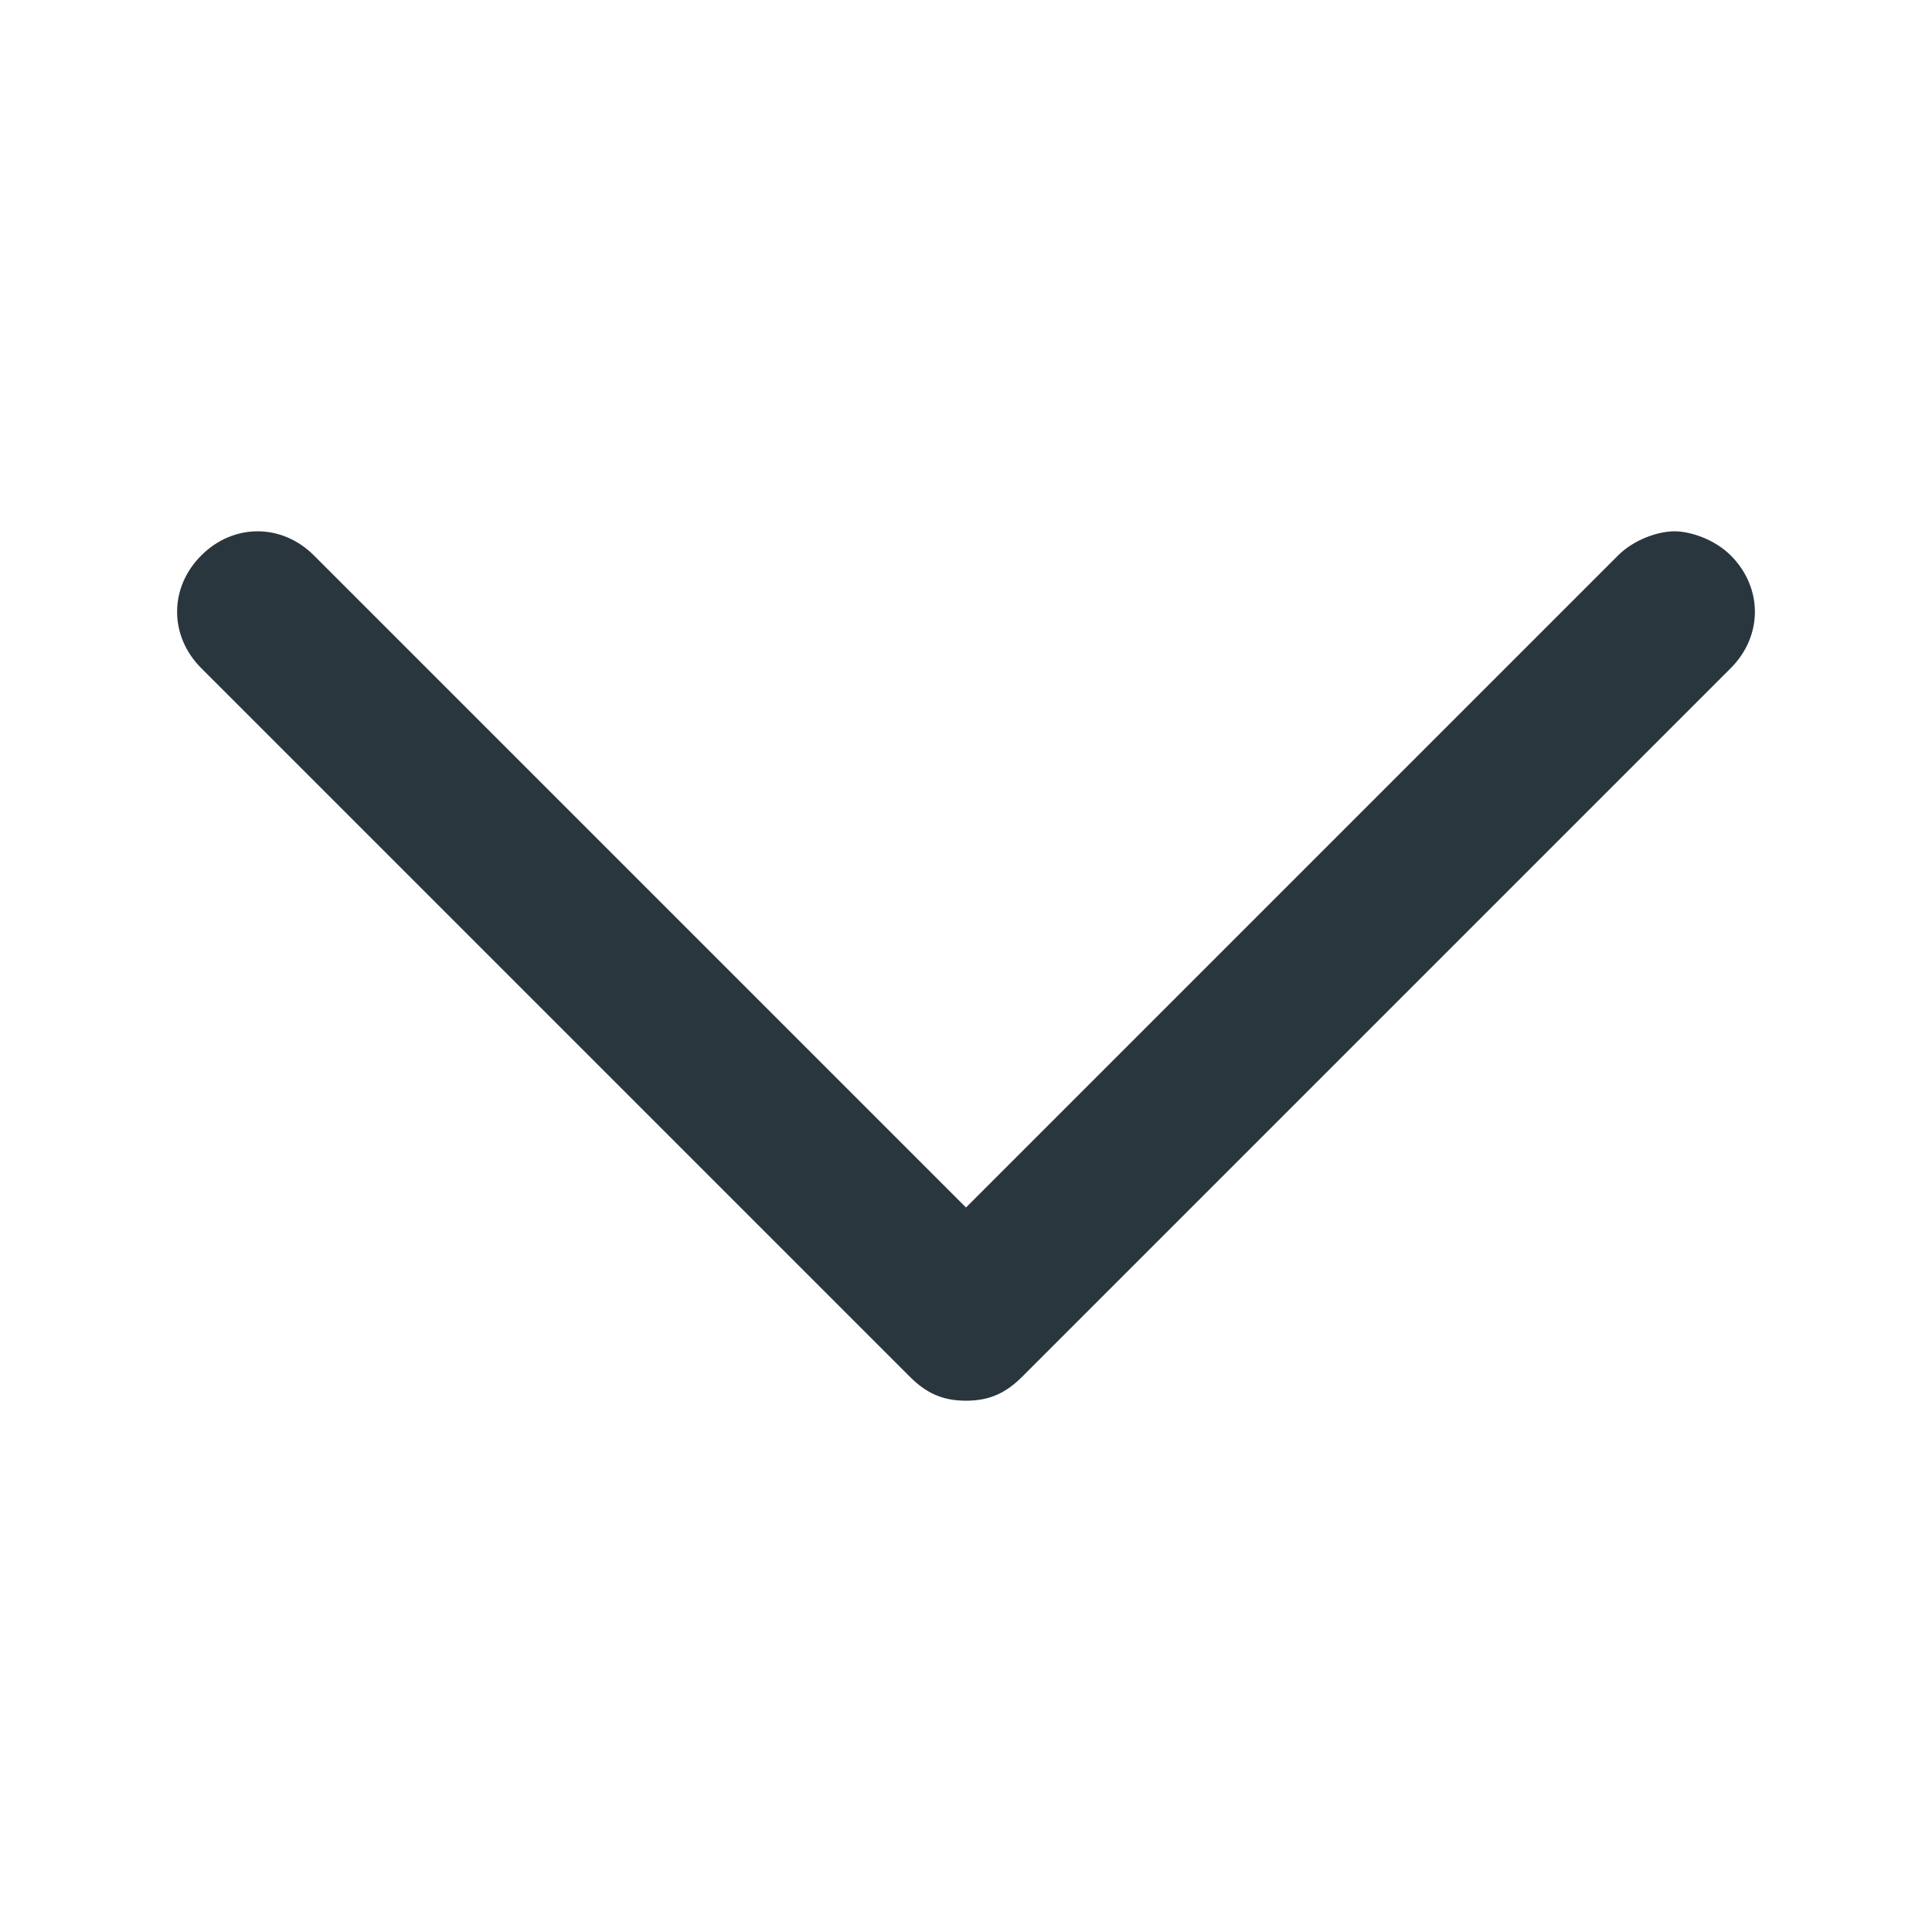 <?xml version="1.0" encoding="utf-8"?>
<svg xmlns="http://www.w3.org/2000/svg" xmlns:xlink="http://www.w3.org/1999/xlink" version="1.1" id="Layer_1" x="0px" y="0px" viewBox="0 0 24 24" style="enable-background:new 0 0 24 24;">
<style type="text/css">
	.st0{fill:#2A363E;}
</style>
<path class="st0" d="M21.5,6.9c0.4,0.4,0.4,1,0,1.4l-8.8,8.8c-0.2,0.2-0.4,0.3-0.7,0.3l0,0c-0.3,0-0.5-0.1-0.7-0.3L2.5,8.3&#xD;&#xA;	c-0.4-0.4-0.4-1,0-1.4s1-0.4,1.4,0L12,15l8.1-8.1c0.2-0.2,0.5-0.3,0.7-0.3S21.3,6.7,21.5,6.9z"/>
</svg>